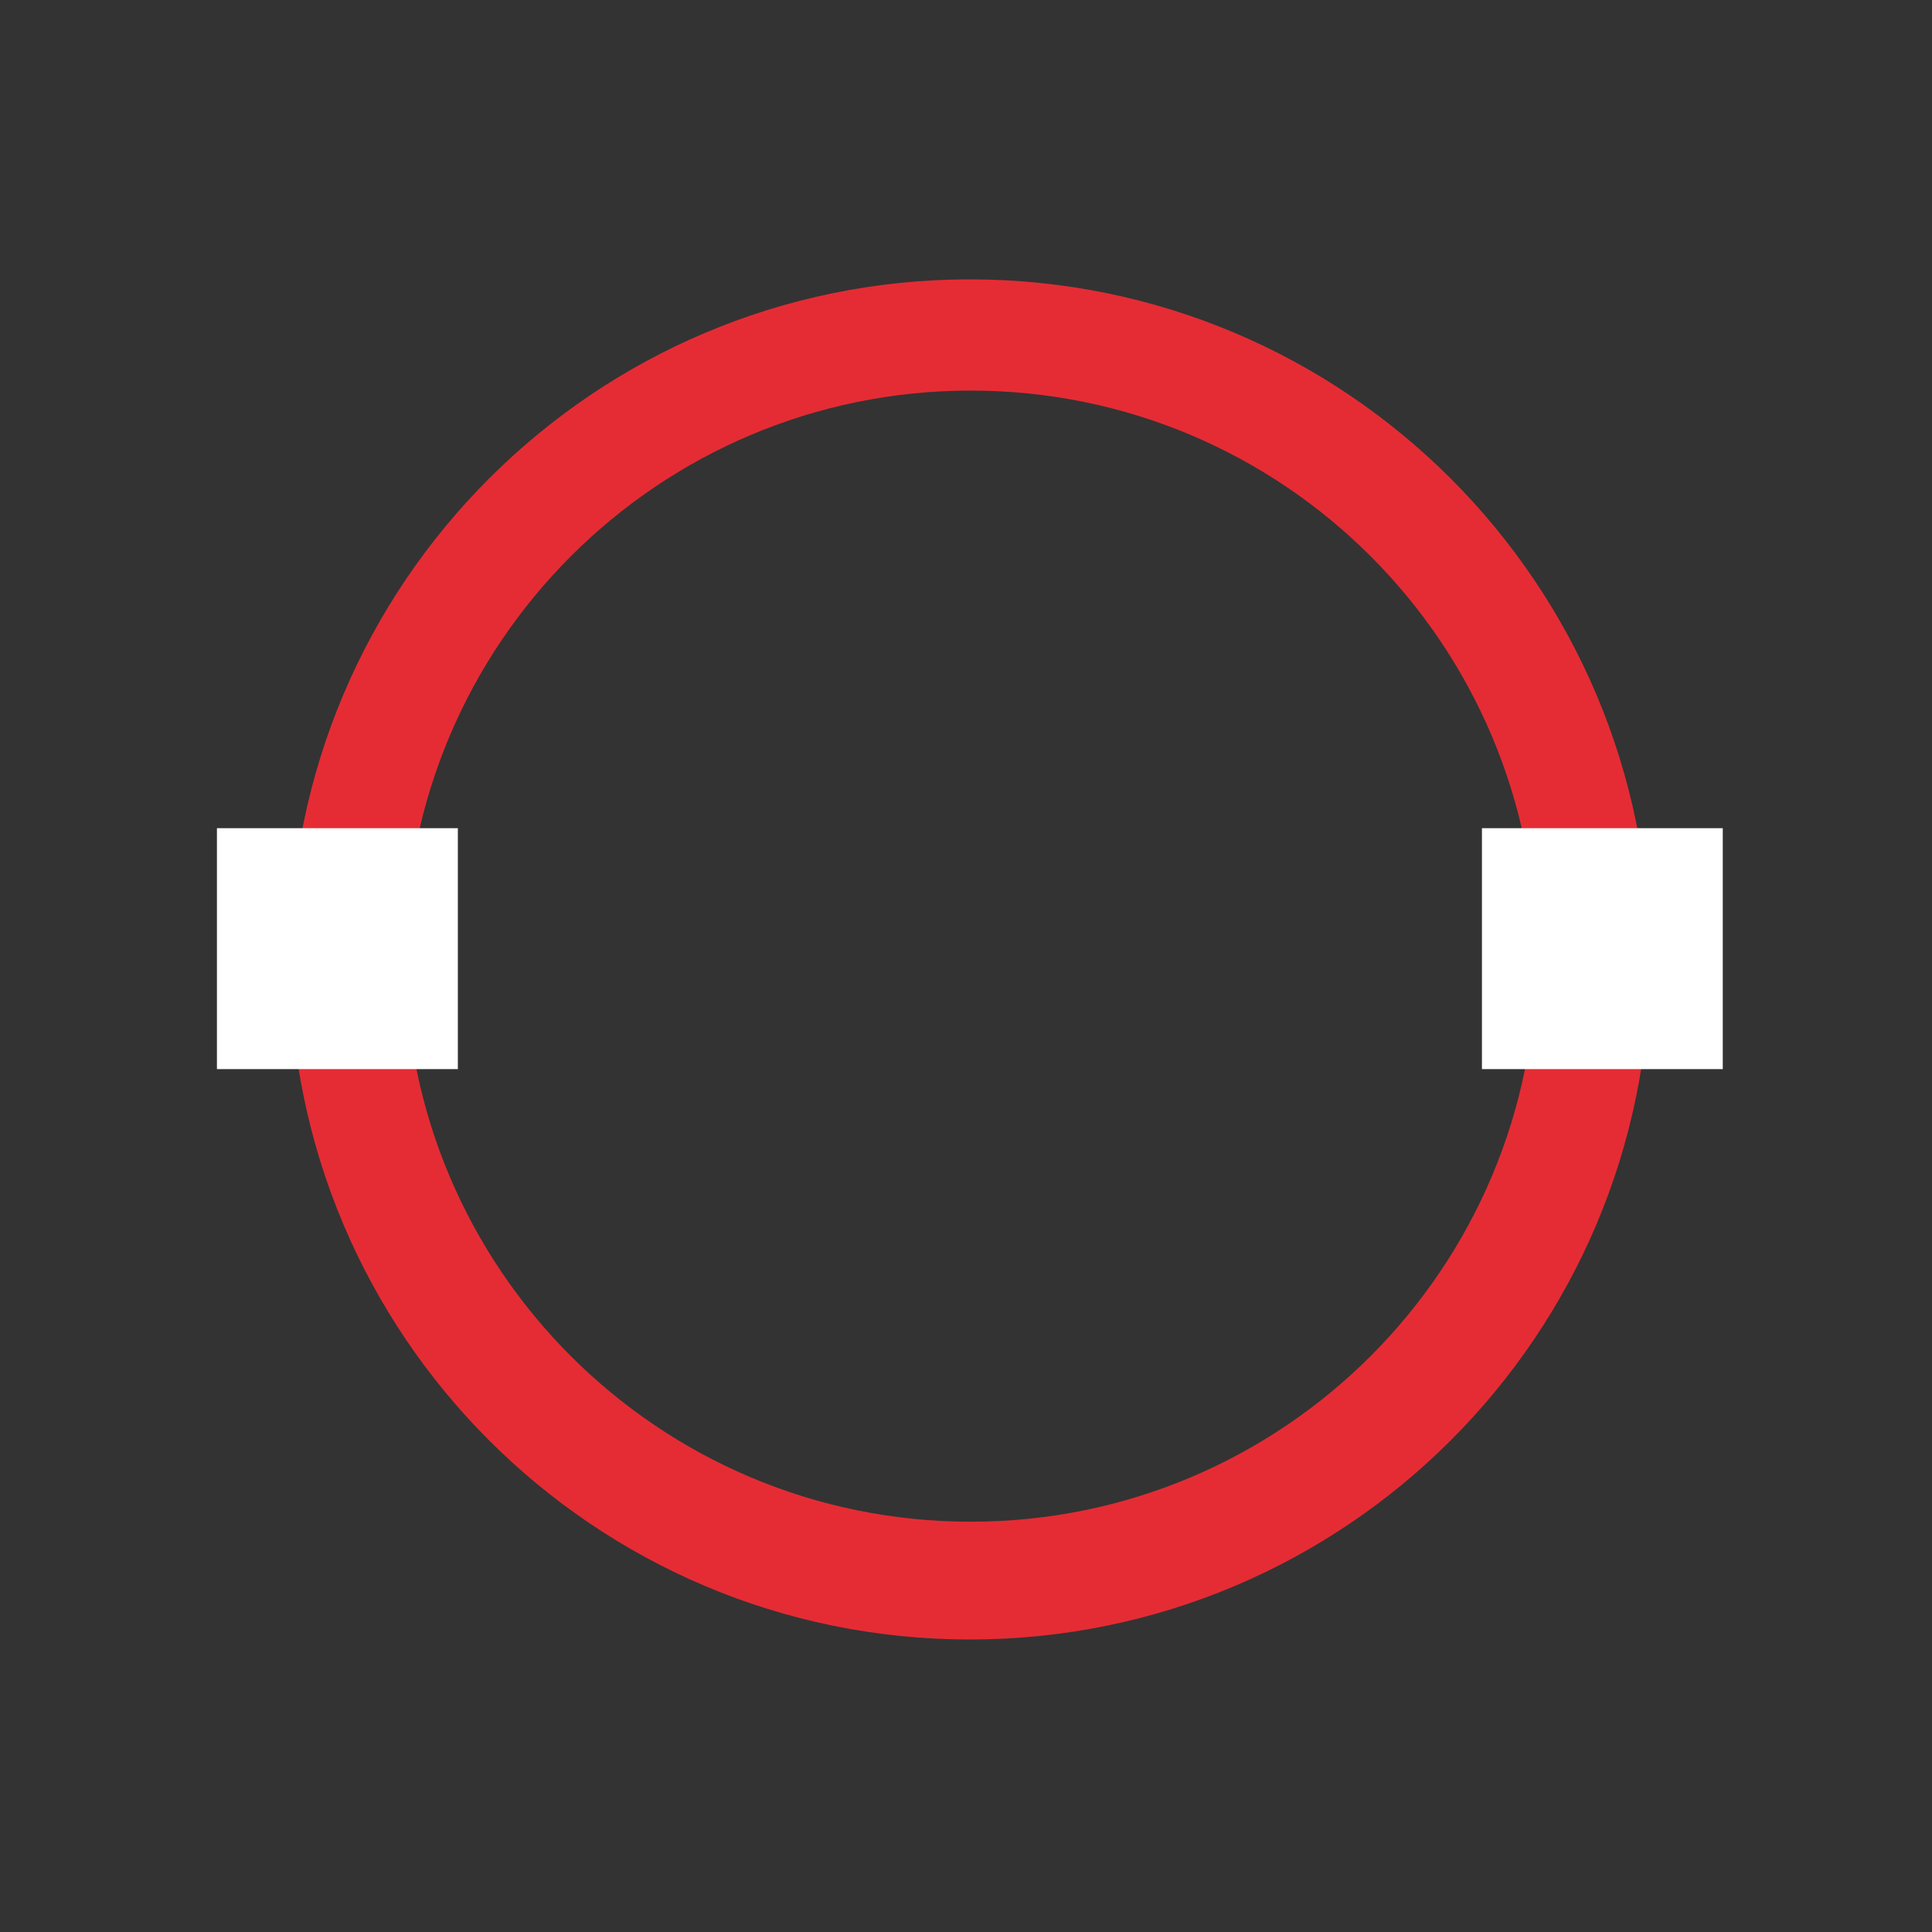 <?xml version="1.0" encoding="utf-8"?>
<!-- Generator: Adobe Illustrator 16.0.0, SVG Export Plug-In . SVG Version: 6.00 Build 0)  -->
<!DOCTYPE svg PUBLIC "-//W3C//DTD SVG 1.1//EN" "http://www.w3.org/Graphics/SVG/1.1/DTD/svg11.dtd">
<svg version="1.1" id="Calque_1" xmlns="http://www.w3.org/2000/svg" xmlns:xlink="http://www.w3.org/1999/xlink" x="0px" y="0px"
	 width="60px" height="60px" viewBox="0 0 60 60" enable-background="new 0 0 60 60" xml:space="preserve">
<rect x="0" y="0" width="60" height="60" fill="#333333" stroke="none"/>
<path fill="#E52C34" d="M30.12,8.676c-11.664,0-21.118,9.456-21.118,21.12s9.454,21.12,21.118,21.12
	c11.665,0,21.121-9.453,21.121-21.118C51.24,18.132,41.784,8.676,30.12,8.676z M30.147,47.258c-9.701,0-17.564-7.863-17.564-17.562
	c0-9.699,7.863-17.566,17.564-17.566c9.699,0,17.564,7.864,17.564,17.564S39.848,47.258,30.147,47.258z"/>
<rect x="6.737" y="25.72" fill="#FFFFFF" width="7.482" height="7.482"/>
<rect x="46.023" y="25.72" fill="#FFFFFF" width="7.479" height="7.482"/>
</svg>
